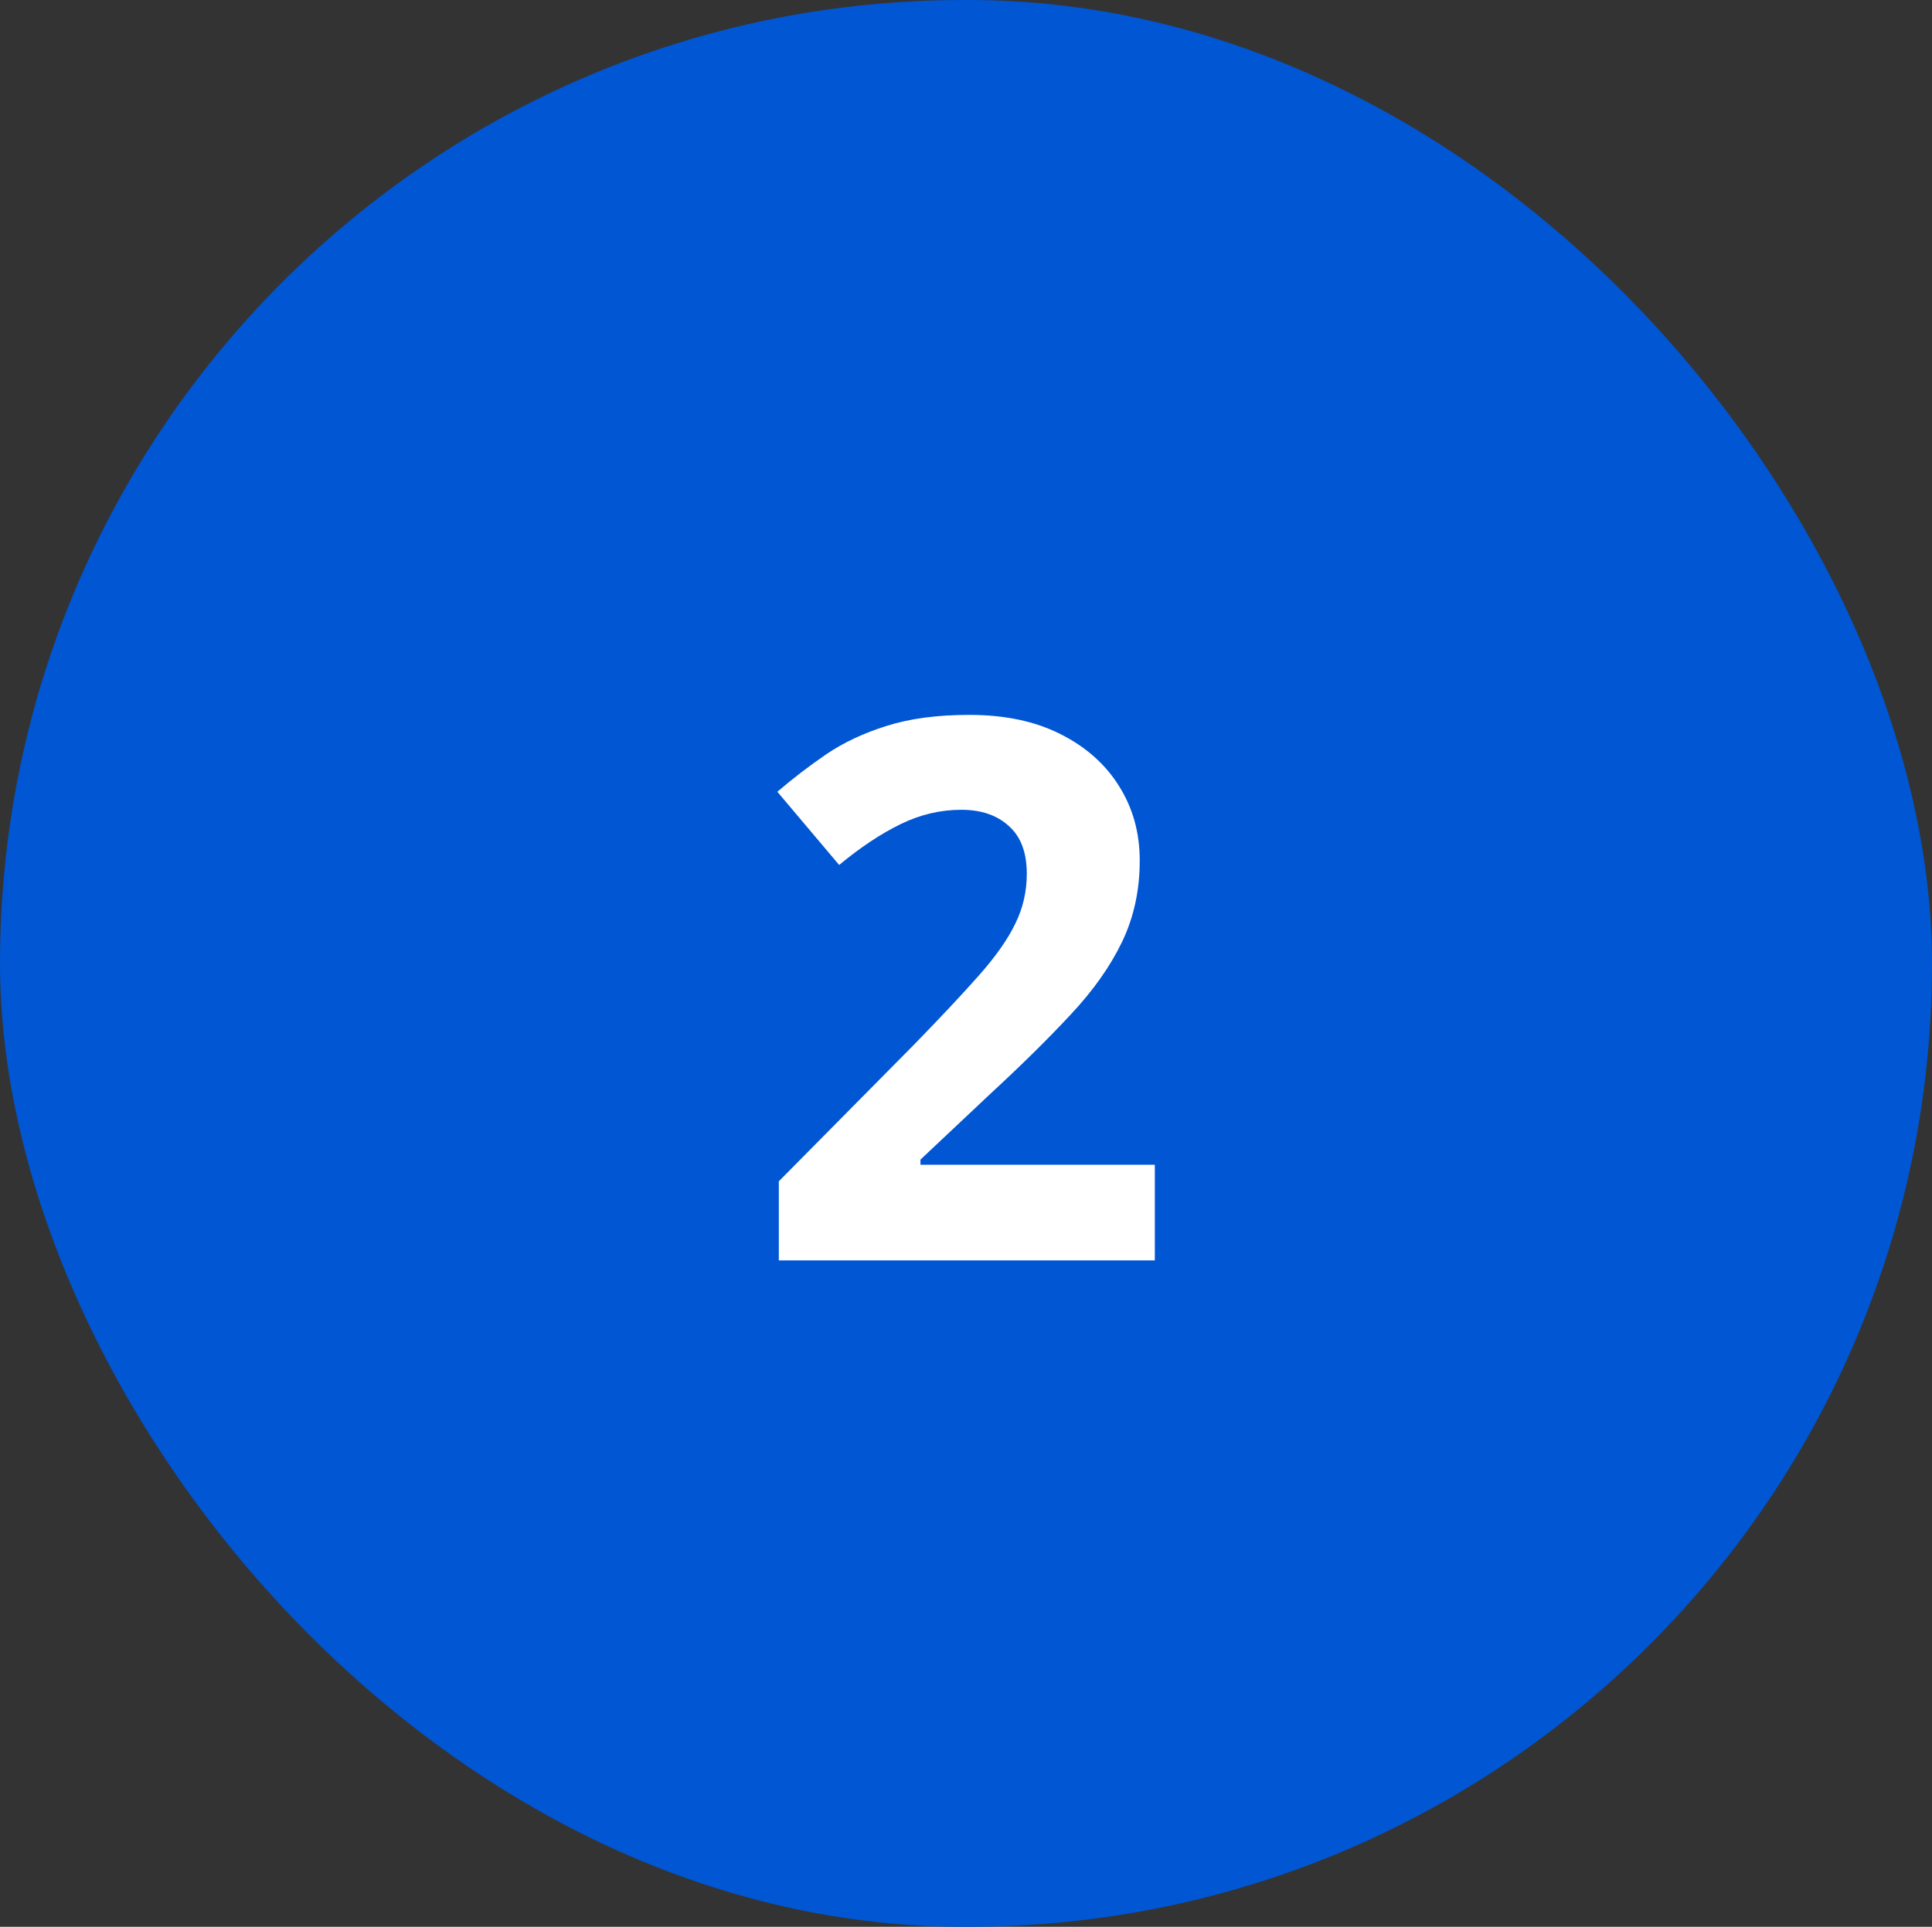 <?xml version="1.0" encoding="UTF-8"?> <svg xmlns="http://www.w3.org/2000/svg" width="400" height="399" viewBox="0 0 400 399" fill="none"><rect x="0" y="0" width="400" height="399" fill="#333333" stroke="none"/><rect width="400" height="399" rx="199.5" fill="#0056D3"></rect><path d="M239.094 261H161.246V244.623L189.201 216.363C194.838 210.574 199.357 205.75 202.76 201.891C206.213 197.98 208.701 194.426 210.225 191.227C211.799 188.027 212.586 184.6 212.586 180.943C212.586 176.525 211.342 173.225 208.854 171.041C206.416 168.807 203.141 167.689 199.027 167.689C194.711 167.689 190.521 168.68 186.459 170.66C182.396 172.641 178.156 175.459 173.738 179.115L160.941 163.957C164.141 161.215 167.518 158.625 171.072 156.188C174.678 153.75 178.842 151.795 183.564 150.322C188.338 148.799 194.051 148.037 200.703 148.037C208.016 148.037 214.287 149.357 219.518 151.998C224.799 154.639 228.861 158.244 231.705 162.814C234.549 167.334 235.971 172.463 235.971 178.201C235.971 184.346 234.752 189.957 232.314 195.035C229.877 200.113 226.322 205.141 221.65 210.117C217.029 215.094 211.443 220.604 204.893 226.646L190.572 240.129V241.195H239.094V261Z" fill="white"></path></svg> 